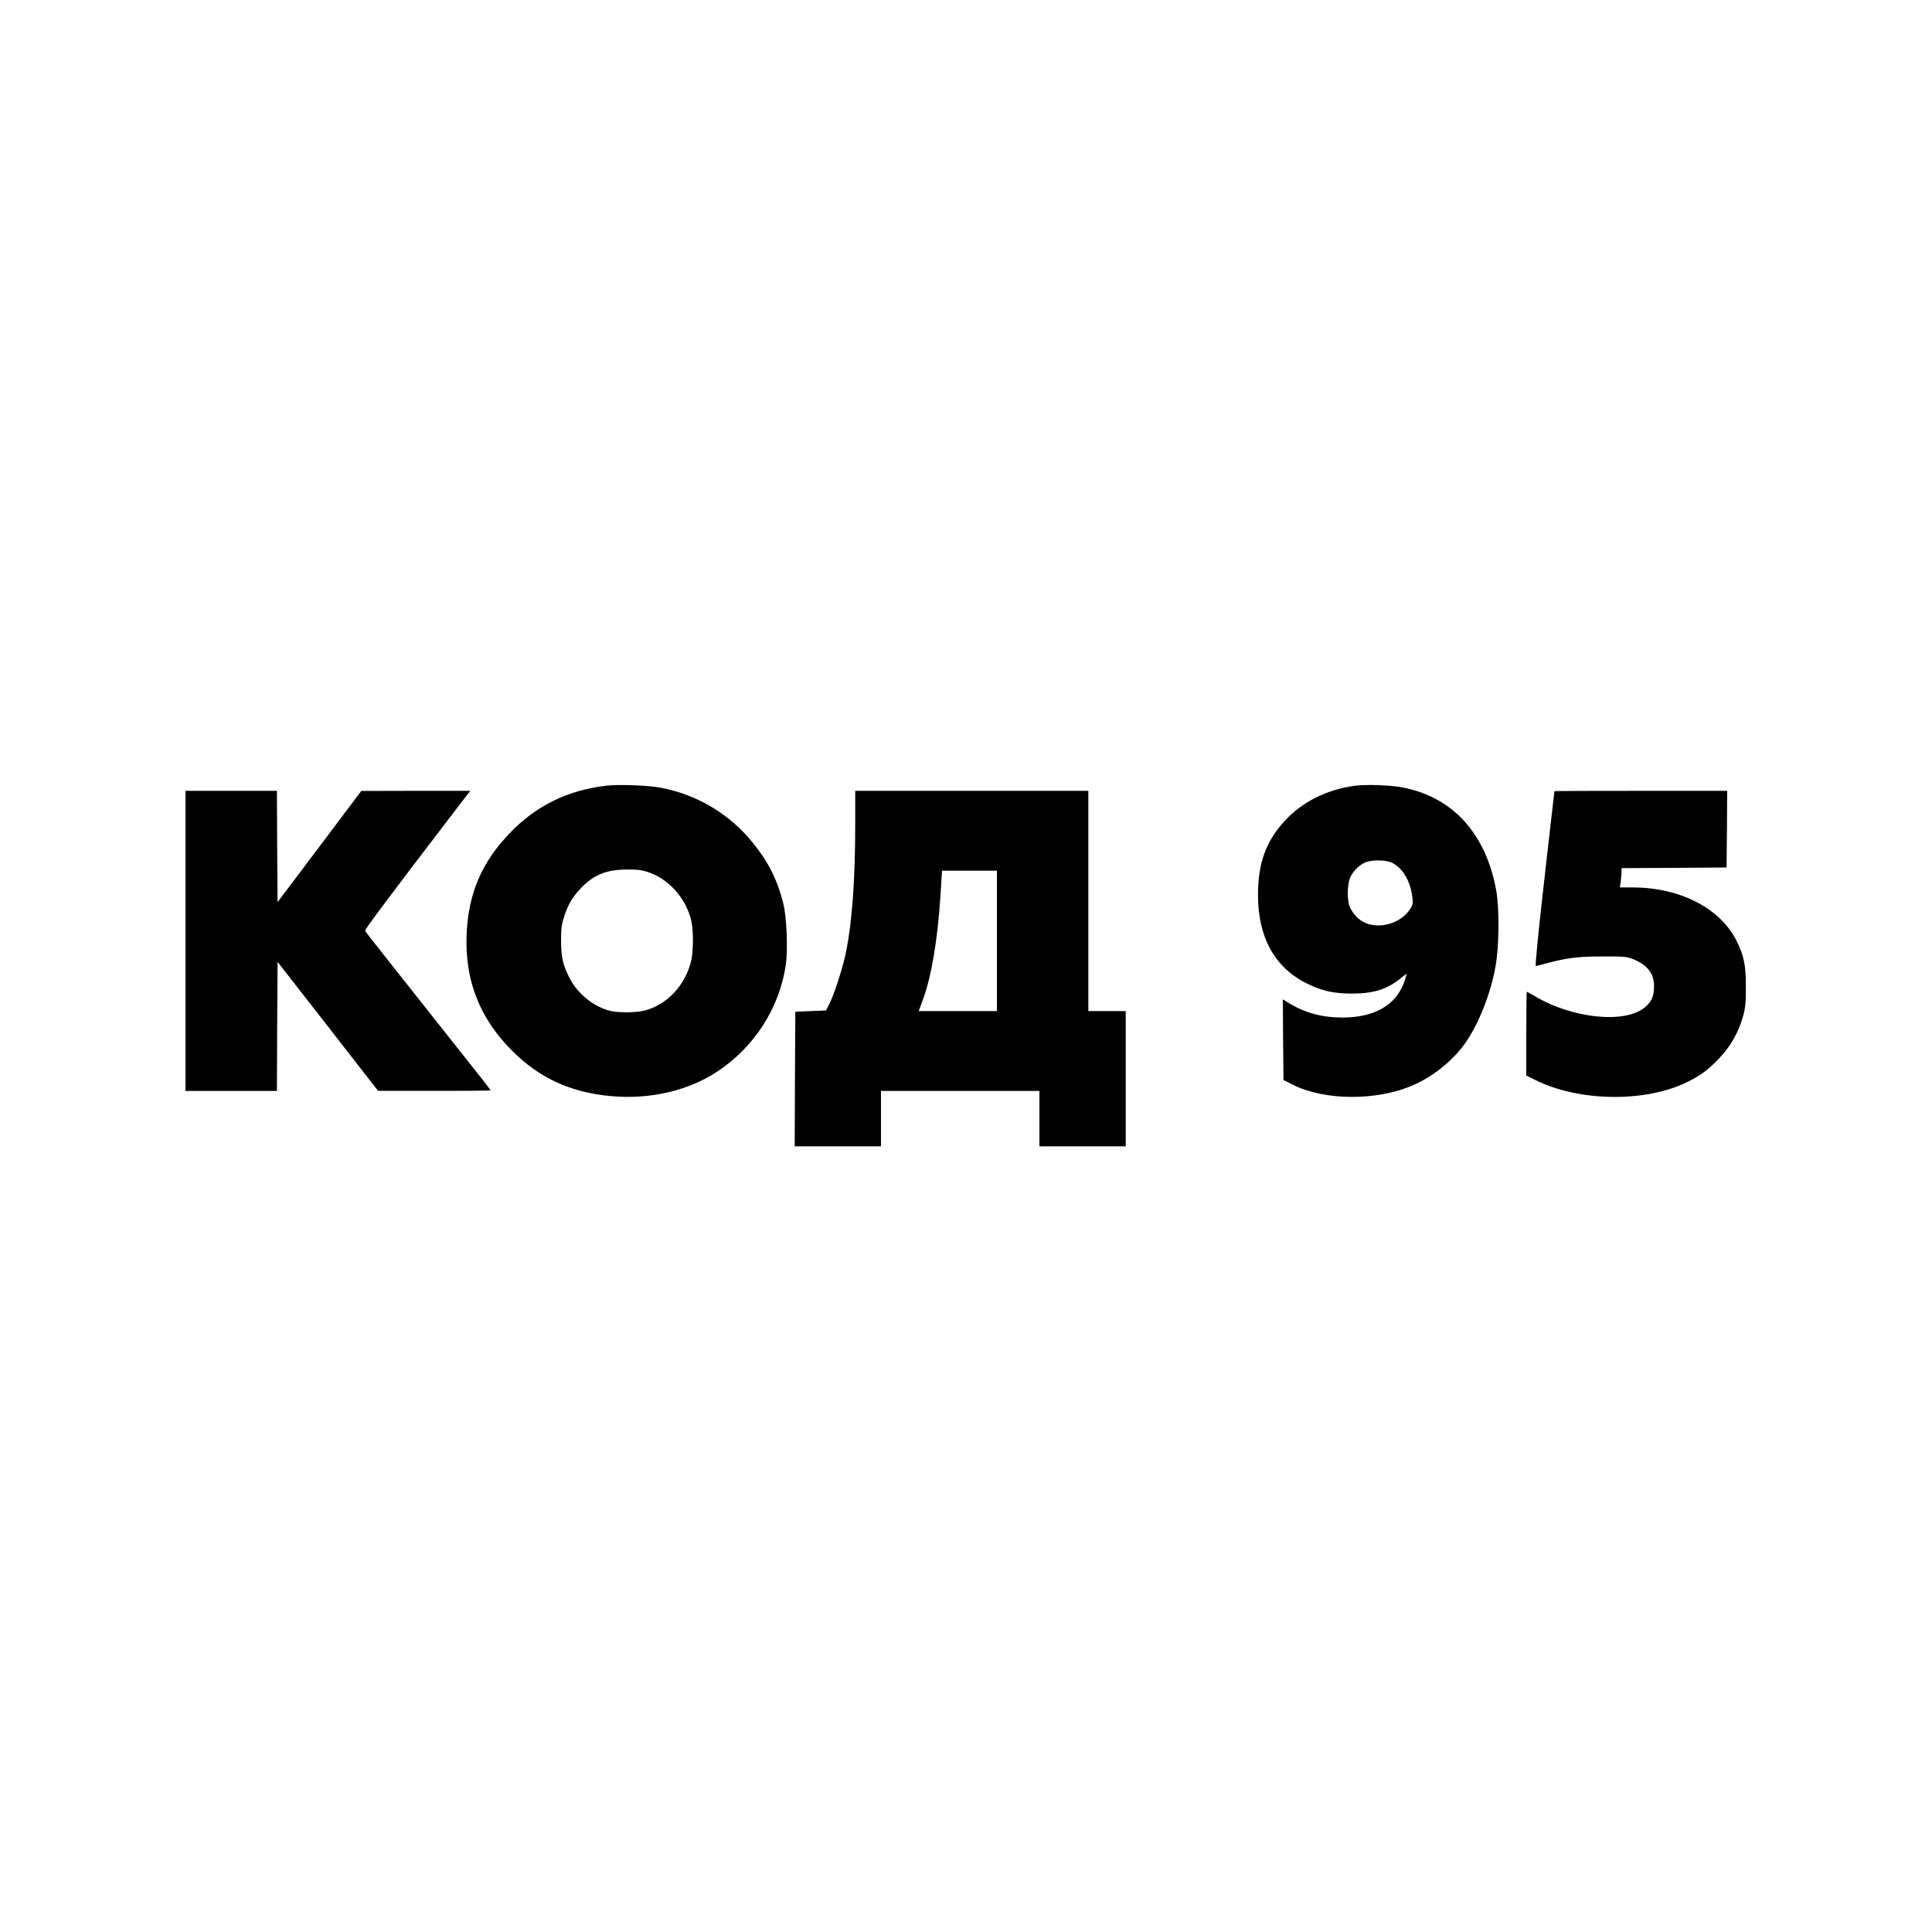 <?xml version="1.0" encoding="UTF-8" standalone="no"?> <svg xmlns="http://www.w3.org/2000/svg" version="1.0" width="1500pt" height="1500pt" viewBox="0 0 1500 1500" preserveAspectRatio="xMidYMid meet"><g transform="translate(0,1500) scale(0.1,-0.1)" fill="#000000" stroke="none"><path d="M4708 8900 c-300 -35 -544 -154 -749 -367 -218 -226 -322 -468 -336 -783 -16 -357 99 -653 351 -906 213 -214 455 -325 767 -354 306 -28 603 41 832 193 286 191 479 492 528 826 17 119 7 373 -20 478 -45 181 -116 322 -237 471 -178 221 -432 373 -714 426 -100 19 -321 27 -422 16z m324 -671 c165 -55 301 -212 337 -387 16 -76 14 -238 -4 -307 -48 -189 -186 -335 -360 -381 -59 -16 -202 -18 -264 -3 -124 28 -252 129 -314 246 -57 109 -71 172 -71 303 0 98 5 127 27 193 31 90 62 142 124 208 99 106 201 148 361 148 79 1 117 -4 164 -20z"></path><path d="M10516 8899 c-217 -30 -408 -126 -542 -273 -147 -160 -207 -329 -207 -576 1 -333 133 -567 388 -690 115 -55 199 -73 335 -74 169 -1 274 31 378 113 l53 42 -7 -28 c-14 -60 -54 -134 -97 -177 -91 -91 -222 -136 -397 -136 -157 0 -292 37 -418 115 l-42 26 2 -313 3 -313 75 -38 c247 -123 650 -125 930 -3 163 70 327 206 419 346 102 156 186 374 222 576 29 159 31 453 5 594 -81 440 -337 721 -725 796 -97 19 -288 25 -375 13z m293 -598 c82 -42 141 -141 156 -264 7 -52 5 -61 -18 -97 -51 -76 -148 -125 -247 -125 -97 1 -169 45 -216 135 -28 52 -26 191 3 245 26 50 67 89 113 109 51 22 162 21 209 -3z"></path><path d="M1440 7695 l0 -1165 355 0 355 0 2 501 3 501 390 -500 390 -501 438 0 c240 -1 437 1 437 4 0 3 -219 280 -486 616 -267 336 -487 616 -490 622 -3 10 186 263 708 945 l109 142 -423 0 -423 -1 -325 -432 -325 -431 -3 432 -2 432 -355 0 -355 0 0 -1165z"></path><path d="M6640 8613 c0 -437 -23 -758 -70 -998 -24 -119 -90 -328 -129 -405 l-27 -55 -120 -5 -119 -5 -3 -522 -2 -523 335 0 335 0 0 215 0 215 615 0 615 0 0 -215 0 -215 335 0 335 0 0 525 0 525 -145 0 -145 0 0 855 0 855 -905 0 -905 0 0 -247z m1100 -918 l0 -545 -304 0 -303 0 32 88 c66 175 115 466 137 813 l12 189 213 0 213 0 0 -545z"></path><path d="M12069 8858 c-1 -2 -36 -308 -78 -680 -47 -408 -73 -678 -67 -678 5 0 42 9 80 20 160 43 245 54 436 54 168 1 190 -1 240 -21 110 -45 161 -110 162 -207 1 -76 -17 -120 -68 -164 -150 -132 -562 -92 -856 83 -33 19 -61 35 -64 35 -2 0 -4 -146 -4 -325 l0 -325 68 -34 c341 -171 859 -177 1186 -15 104 52 160 94 249 188 85 91 144 195 179 317 19 67 23 103 23 234 0 167 -15 240 -72 355 -127 254 -440 415 -807 415 l-99 0 7 53 c3 28 6 62 6 74 l0 23 408 2 407 3 3 298 2 297 -670 0 c-368 0 -670 -1 -671 -2z"></path></g></svg> 